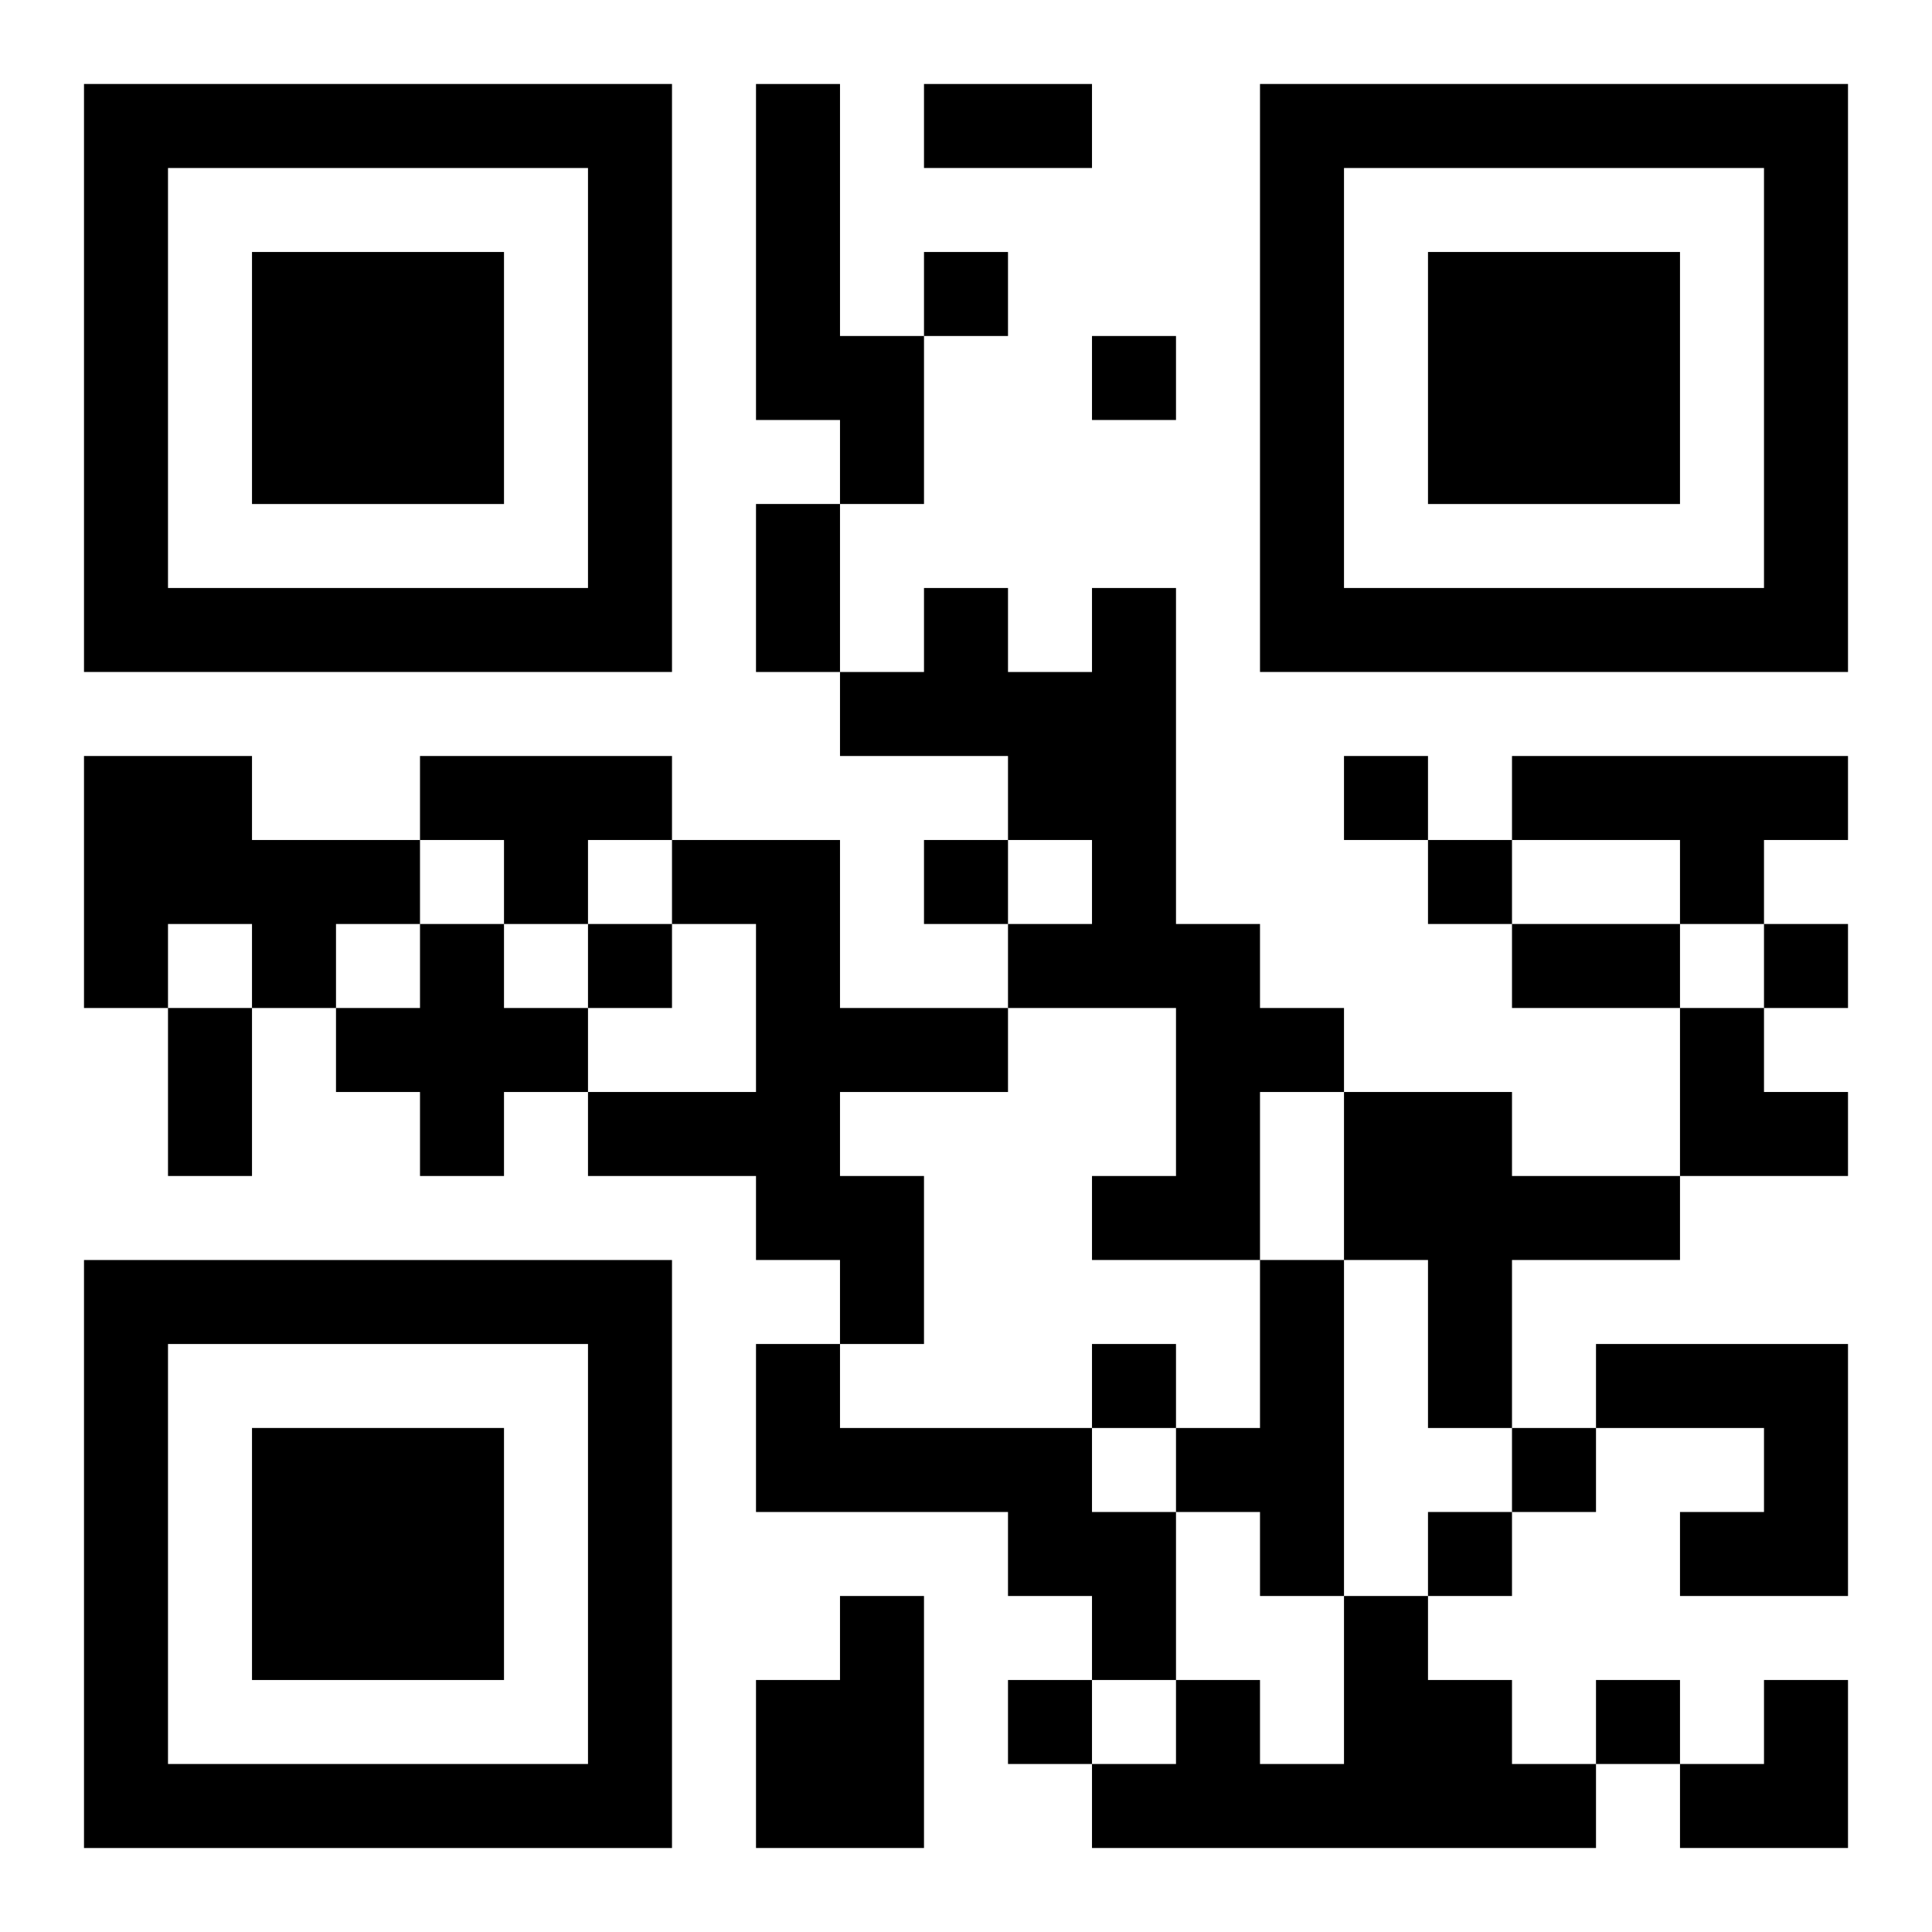 <?xml version="1.0" encoding="UTF-8"?>
<svg width="250" height="250" baseProfile="full" version="1.1" viewBox="-1 -1 23 23" xmlns="http://www.w3.org/2000/svg" xmlns:xlink="http://www.w3.org/1999/xlink"><symbol id="a"><path d="m0 7v7h7v-7h-7zm1 1h5v5h-5v-5zm1 1v3h3v-3h-3z"/></symbol><use y="-7" xlink:href="#a"/><use y="7" xlink:href="#a"/><use x="14" y="-7" xlink:href="#a"/><path d="m8 0h1v3h1v2h-1v-1h-1v-4m4 6h1v4h1v1h1v1h-1v2h-2v-1h1v-2h-2v-1h1v-1h-1v-1h-2v-1h1v-1h1v1h1v-1m-12 2h2v1h2v1h-1v1h-1v-1h-1v1h-1v-3m4 0h3v1h-1v1h-1v-1h-1v-1m13 0h4v1h-1v1h-1v-1h-2v-1m-10 1h2v2h2v1h-2v1h1v2h-1v-1h-1v-1h-2v-1h2v-2h-1v-1m-3 1h1v1h1v1h-1v1h-1v-1h-1v-1h1v-1m11 2h2v1h2v1h-2v2h-1v-2h-1v-2m-1 2h1v4h-1v-1h-1v-1h1v-2m-6 1h1v1h3v1h1v2h-1v-1h-1v-1h-3v-2m10 0h3v3h-2v-1h1v-1h-2v-1m-9 3h1v3h-2v-2h1v-1m6 0h1v1h1v1h1v1h-6v-1h1v-1h1v1h1v-2m-5-16v1h1v-1h-1m2 1v1h1v-1h-1m3 5v1h1v-1h-1m-5 1v1h1v-1h-1m6 0v1h1v-1h-1m-10 1v1h1v-1h-1m14 0v1h1v-1h-1m-8 5v1h1v-1h-1m5 1v1h1v-1h-1m-1 1v1h1v-1h-1m-5 2v1h1v-1h-1m7 0v1h1v-1h-1m-8-19h2v1h-2v-1m-2 5h1v2h-1v-2m9 5h2v1h-2v-1m-16 1h1v2h-1v-2m18 0h1v1h1v1h-2zm0 8m1 0h1v2h-2v-1h1z"/></svg>
